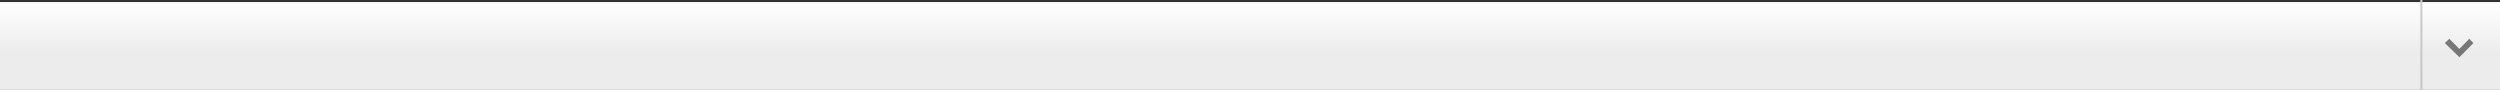 <?xml version="1.0" encoding="UTF-8"?>
<svg width="1224px" height="44px" viewBox="0 0 1224 44" version="1.1" xmlns="http://www.w3.org/2000/svg" xmlns:xlink="http://www.w3.org/1999/xlink">
    <rect x="0" y="0" width="1224" height="44" fill="#333333" stroke="none"/>
    <!-- Generator: Sketch 45.2 (43514) - http://www.bohemiancoding.com/sketch -->
    <title>under 1050px</title>
    <desc>Created with Sketch.</desc>
    <defs>
        <linearGradient x1="50%" y1="0%" x2="50%" y2="55.795%" id="linearGradient-1">
            <stop stop-color="#FFFFFF" offset="0%"></stop>
            <stop stop-color="#ECECEC" offset="100%"></stop>
        </linearGradient>
        <linearGradient x1="50%" y1="0%" x2="50%" y2="100%" id="linearGradient-2">
            <stop stop-color="#CCCCCC" offset="0%"></stop>
            <stop stop-color="#C5C5C5" offset="100%"></stop>
        </linearGradient>
    </defs>
    <g id="Page-1" stroke="none" stroke-width="1" fill="none" fill-rule="evenodd">
        <g id="under-1050px">
            <rect id="Rectangle" fill="url(#linearGradient-1)" fill-rule="nonzero" x="0" y="1" width="1224" height="44"></rect>
            <polygon id="Combined-Shape-Copy-40" fill="#777777" points="1211 21.081 1208.957 19 1204.117 23.94 1199.17 19 1197 21.081 1204.117 28"></polygon>
            <polygon id="Line" fill="url(#linearGradient-2)" fill-rule="nonzero" points="1185 0 1185 45 1186 45 1186 0"></polygon>
        </g>
    </g>
</svg>